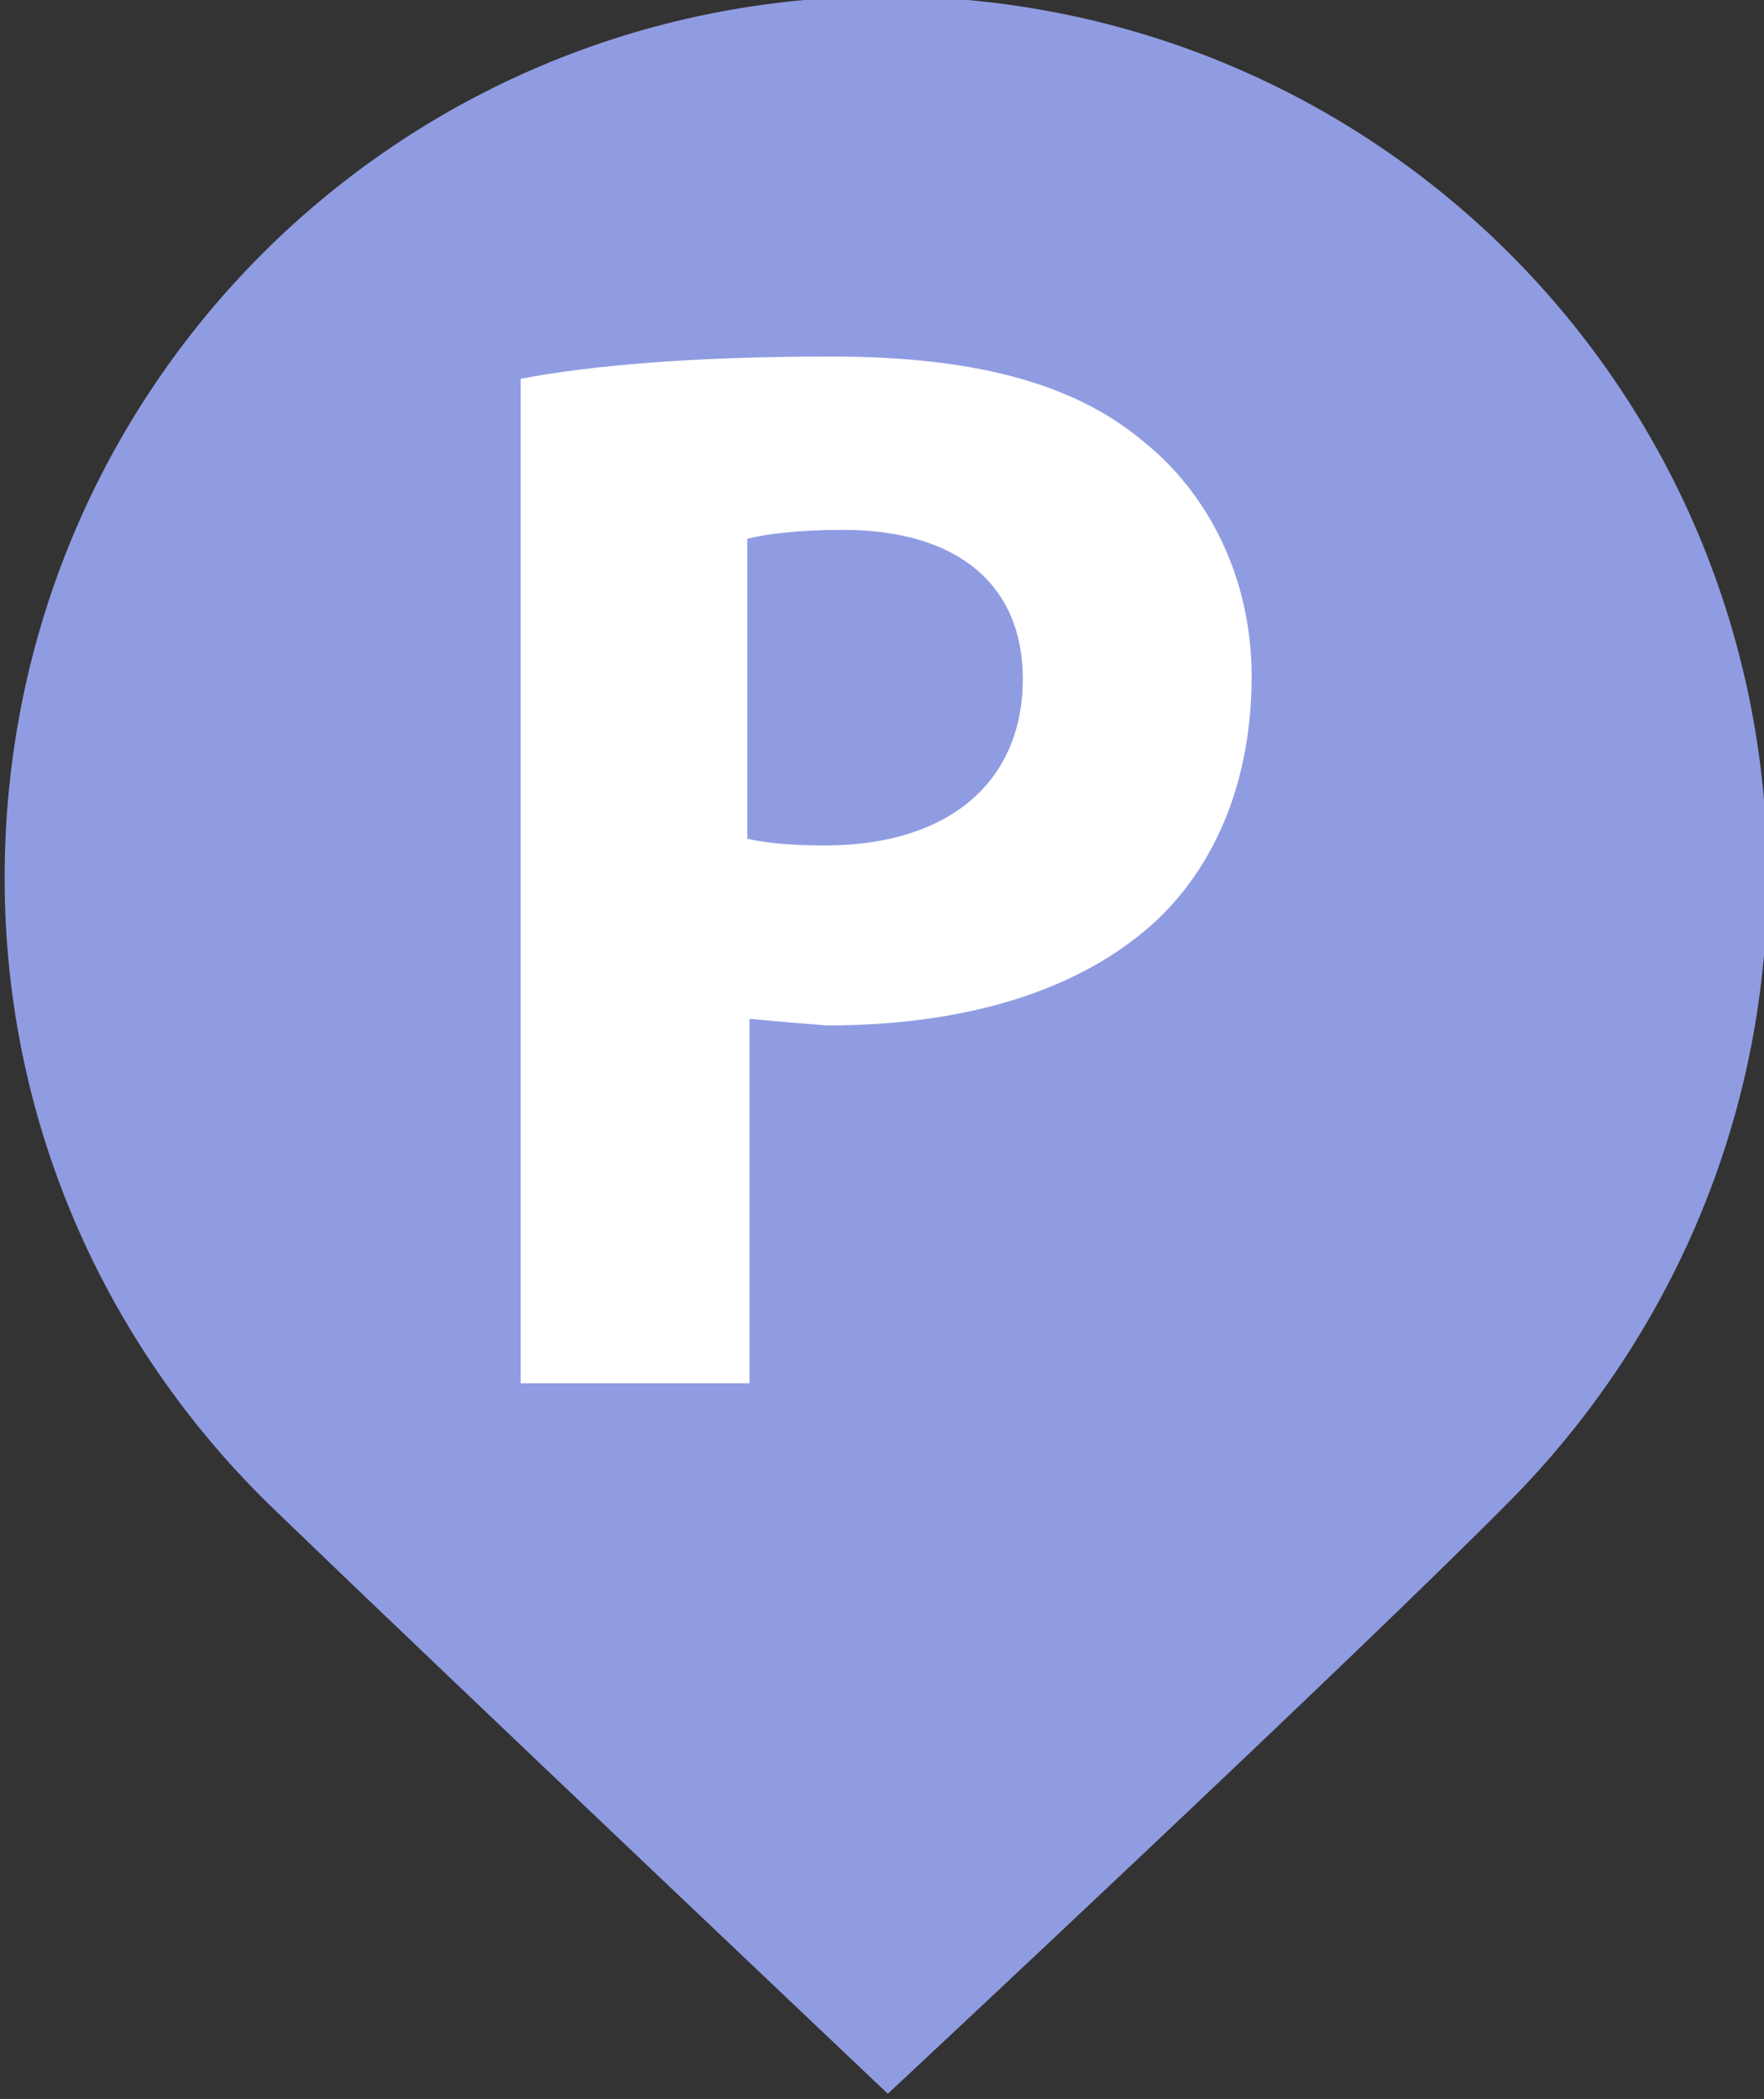 <?xml version="1.0" encoding="UTF-8" standalone="no"?>
<!-- Generator: Adobe Illustrator 22.1.0, SVG Export Plug-In . SVG Version: 6.00 Build 0)  -->

<svg
   xmlns:dc="http://purl.org/dc/elements/1.1/"
   xmlns:cc="http://creativecommons.org/ns#"
   xmlns:rdf="http://www.w3.org/1999/02/22-rdf-syntax-ns#"
   xmlns:svg="http://www.w3.org/2000/svg"
   xmlns="http://www.w3.org/2000/svg"
   xmlns:sodipodi="http://sodipodi.sourceforge.net/DTD/sodipodi-0.dtd"
   xmlns:inkscape="http://www.inkscape.org/namespaces/inkscape"
   version="1.1"
   id="svg2"
   inkscape:version="0.91 r13725"
   sodipodi:docname="parking.svg"
   x="0px"
   y="0px"
   viewBox="0 0 29.397 34.97"
   xml:space="preserve"
   width="29.397"
   height="34.97"><rect x="0" y="0" width="29.397" height="34.97" fill="#333333" stroke="none"/><defs
   id="defs641" />
<style
   type="text/css"
   id="style3">
	.st0{fill:#008080;}
	.st1{fill:#909CE1;}
	.st2{fill:#FFFFFF;}
	.st3{fill:#0A7FC9;}
	.st4{fill:#7B9EB0;}
	.st5{fill:#4B96F3;}
	.st6{fill:#F88181;}
	.st7{fill:#4DB546;}
	.st8{fill:#E5454C;}
	.st9{fill:#14BFFF;}
</style>
<sodipodi:namedview
   bordercolor="#666666"
   borderopacity="1"
   gridtolerance="10"
   guidetolerance="10"
   id="namedview408"
   inkscape:current-layer="svg2"
   inkscape:cx="-19.226724"
   inkscape:cy="59.269167"
   inkscape:pageopacity="0"
   inkscape:pageshadow="2"
   inkscape:window-height="801"
   inkscape:window-maximized="1"
   inkscape:window-width="1536"
   inkscape:window-x="-8"
   inkscape:window-y="-8"
   inkscape:zoom="1.888"
   objecttolerance="10"
   pagecolor="#ffffff"
   showgrid="false"
   inkscape:snap-bbox="true"
   inkscape:bbox-paths="true"
   inkscape:bbox-nodes="true"
   inkscape:snap-bbox-edge-midpoints="true"
   inkscape:snap-bbox-midpoints="true"
   inkscape:object-paths="true"
   inkscape:snap-intersection-paths="true"
   inkscape:object-nodes="true"
   inkscape:snap-smooth-nodes="true"
   inkscape:snap-midpoints="true"
   inkscape:snap-object-midpoints="true"
   inkscape:snap-center="true"
   inkscape:snap-text-baseline="true"
   inkscape:snap-page="true"
   inkscape:snap-global="false"
   fit-margin-top="0"
   fit-margin-left="0"
   fit-margin-right="0"
   fit-margin-bottom="0">
	</sodipodi:namedview>
































<g
   id="g204"
   transform="matrix(0.306,0,0,0.306,109.87,-86.782)">
	<path
   id="path4669"
   inkscape:connector-curvature="0"
   class="st1"
   d="m -310.8,283.4 c -26.6,0 -48,21.4 -48,48 0,13.6 5.7,25.8 14.8,34.5 8.6,8.3 33.3,31.7 33.3,31.7 0,0 25.3,-23.6 33.9,-32.3 8.6,-8.7 14,-20.7 14,-33.9 0,-26.6 -21.4,-48 -48,-48 l 0,0 z"
   style="fill:#909ce1" />
	<g
   id="g5172"
   transform="matrix(1.21,0,0,1.21,75.138,-125.811)">
		<path
   id="path379"
   class="st2"
   d="m -321.4,354.4 c -6.3,0 -10.8,0.4 -14,1 l 0,45.2 10.3,0 0,-16.4 c 1,0.1 2.2,0.2 3.5,0.3 6.1,0 11.4,-1.5 14.9,-4.8 2.7,-2.6 4.2,-6.4 4.2,-10.9 0,-4.5 -2,-8.3 -4.9,-10.6 -3.1,-2.6 -7.6,-3.8 -14,-3.8 z m 0.5,7.8 c 5.2,0 8.1,2.5 8.1,6.7 0,4.7 -3.4,7.5 -8.9,7.5 -1.5,0 -2.6,-0.1 -3.5,-0.3 l 0,-13.5 c 0.8,-0.2 2.2,-0.4 4.3,-0.4 z"
   inkscape:connector-curvature="0"
   style="fill:#ffffff" />
	</g>
</g>
























































































</svg>